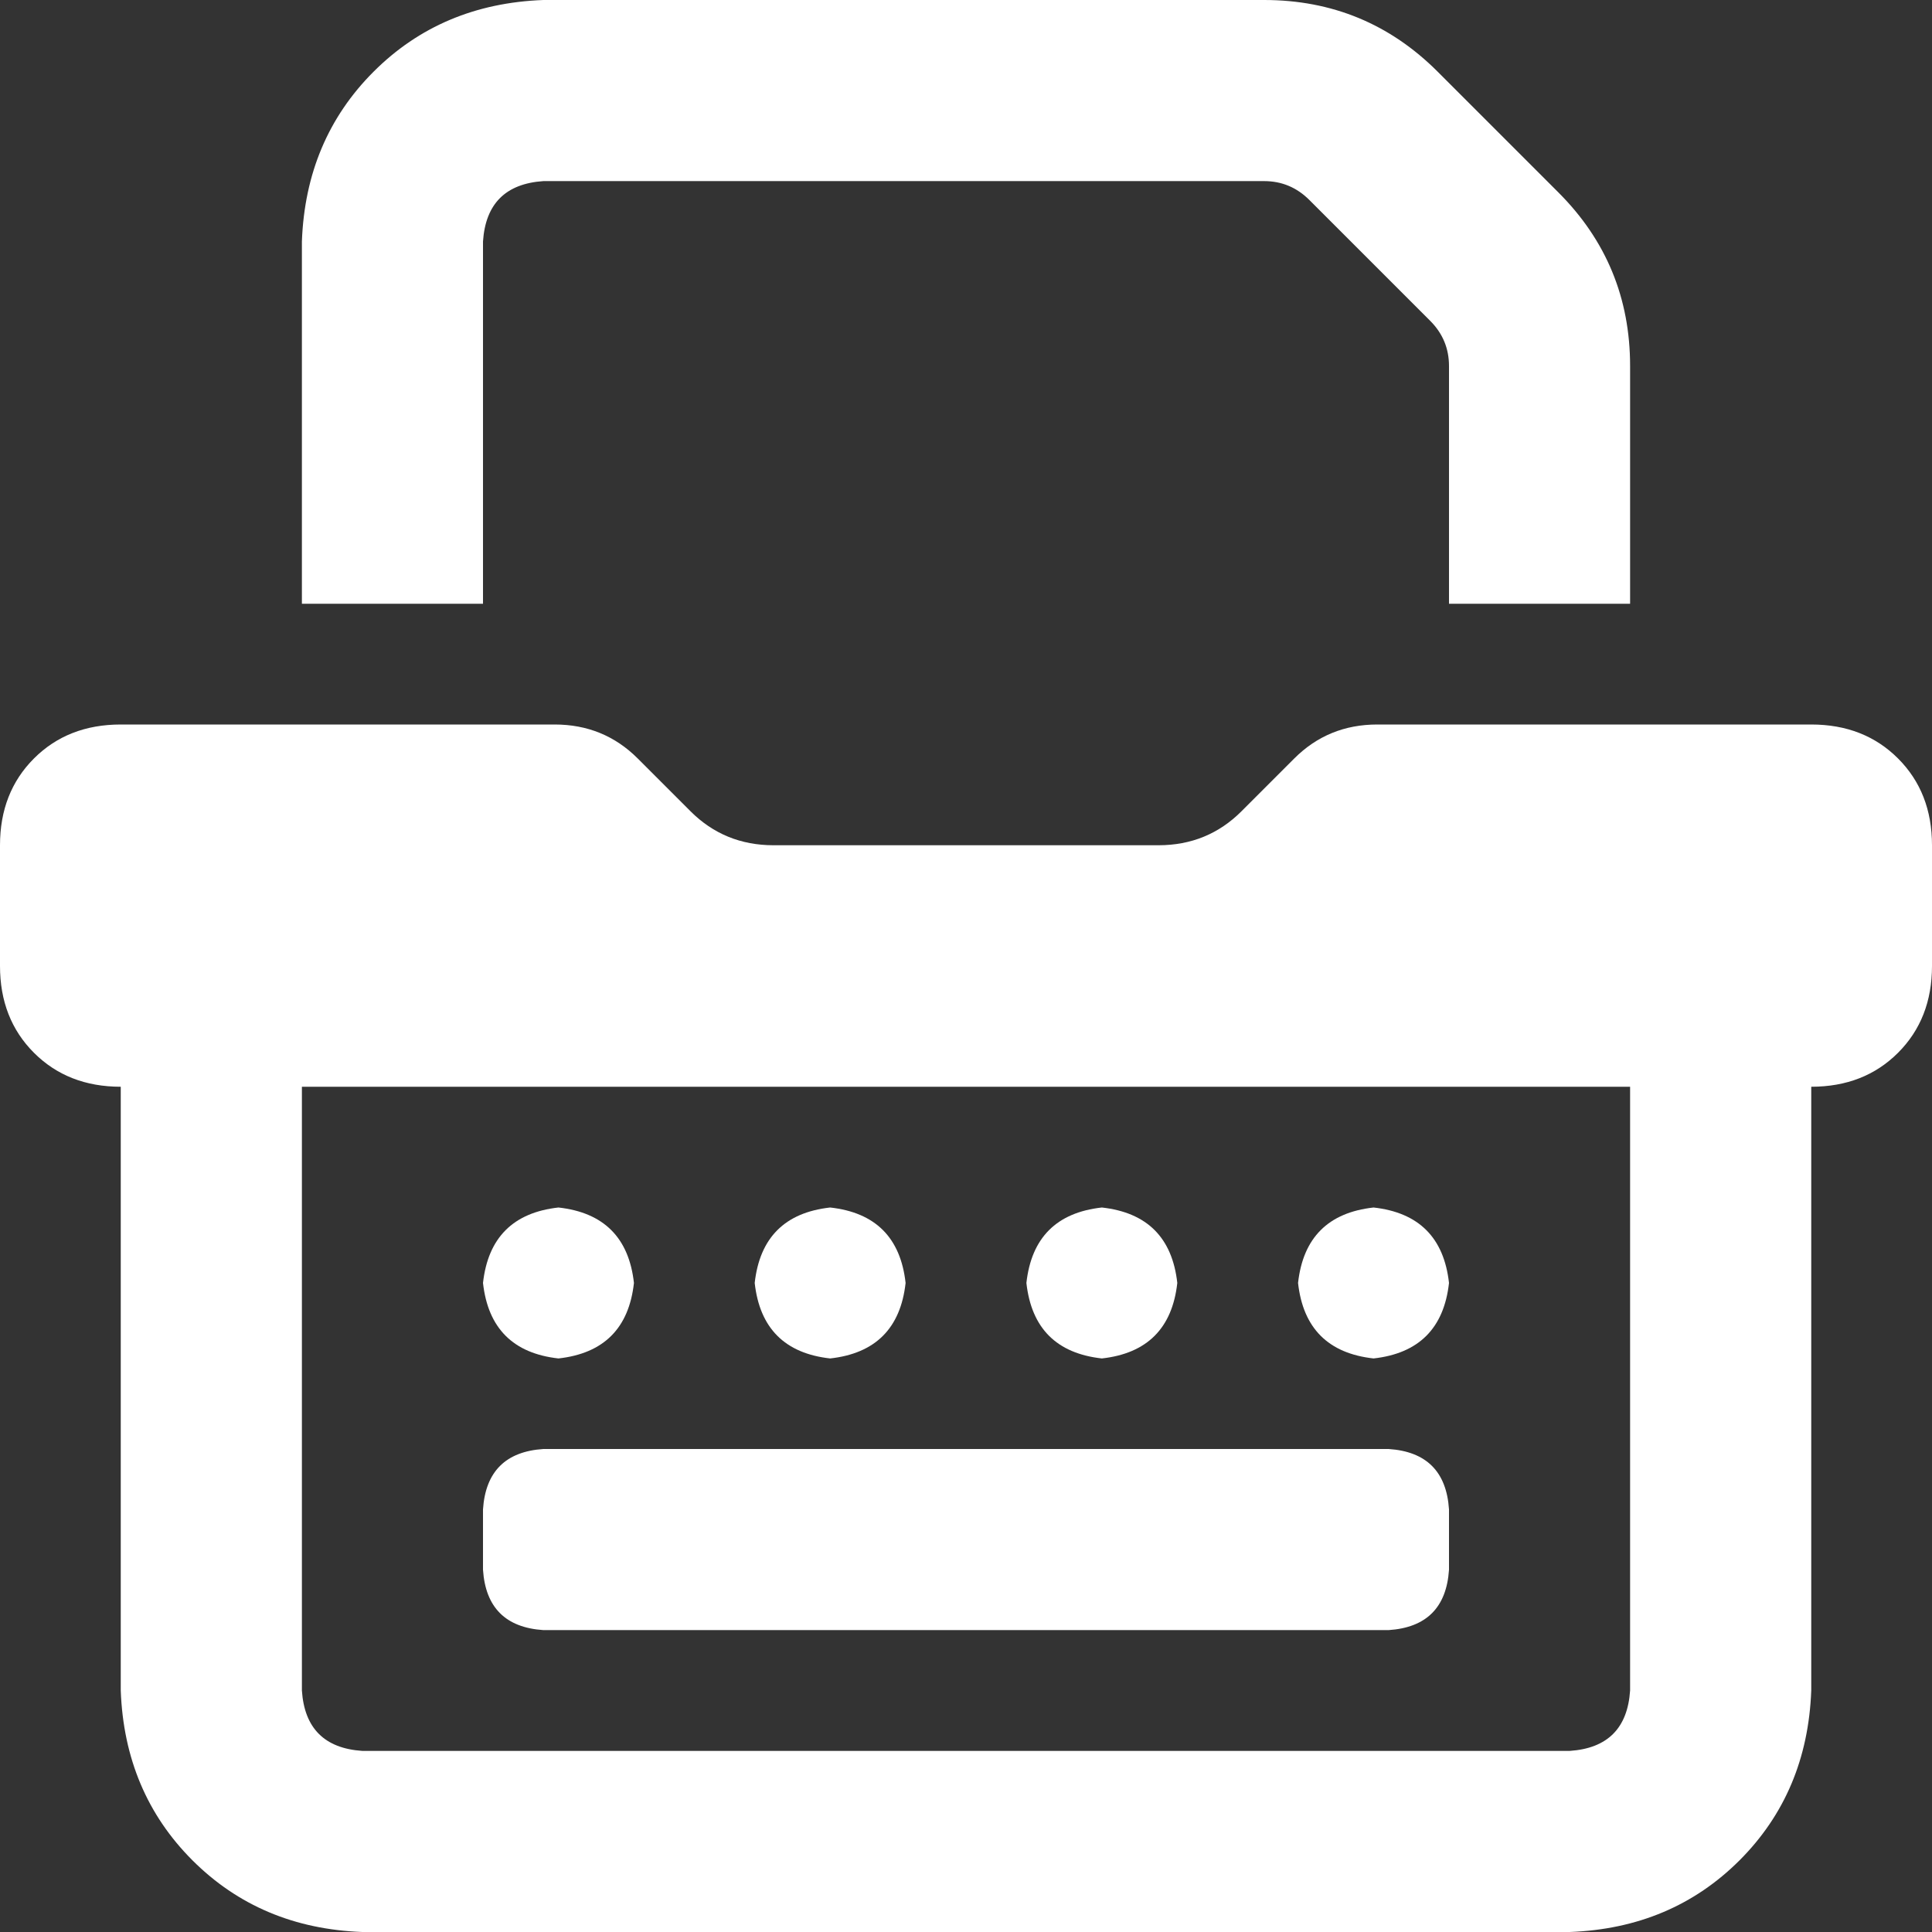 <svg width="38" height="38" viewBox="0 0 38 38" fill="none" xmlns="http://www.w3.org/2000/svg">
<rect x="0" y="0" width="38" height="38" fill="#333333" stroke="none"/>
<path d="M9.5 4.75V11.875H5.938V4.75C5.987 3.414 6.457 2.301 7.348 1.41C8.238 0.52 9.352 0.049 10.688 0H24.863C26.199 0 27.337 0.47 28.277 1.41L30.652 3.785C31.592 4.725 32.062 5.863 32.062 7.199V11.875H28.5V7.199C28.5 6.853 28.376 6.556 28.129 6.309L25.754 3.934C25.506 3.686 25.21 3.562 24.863 3.562H10.688C9.945 3.612 9.549 4.008 9.5 4.75ZM0 16.625C0 15.932 0.223 15.363 0.668 14.918C1.113 14.473 1.682 14.25 2.375 14.25H10.91C11.553 14.25 12.098 14.473 12.543 14.918L13.582 15.957C14.027 16.402 14.572 16.625 15.215 16.625H22.785C23.428 16.625 23.973 16.402 24.418 15.957L25.457 14.918C25.902 14.473 26.447 14.25 27.09 14.25H35.625C36.318 14.25 36.887 14.473 37.332 14.918C37.777 15.363 38 15.932 38 16.625V19C38 19.693 37.777 20.262 37.332 20.707C36.887 21.152 36.318 21.375 35.625 21.375V33.25C35.575 34.586 35.105 35.699 34.215 36.59C33.324 37.48 32.211 37.95 30.875 38H7.125C5.789 37.95 4.676 37.48 3.785 36.59C2.895 35.699 2.424 34.586 2.375 33.25V21.375C1.682 21.375 1.113 21.152 0.668 20.707C0.223 20.262 0 19.693 0 19V16.625ZM5.938 21.375V33.25C5.987 33.992 6.383 34.388 7.125 34.438H30.875C31.617 34.388 32.013 33.992 32.062 33.25V21.375H5.938ZM9.5 29.688C9.549 28.945 9.945 28.549 10.688 28.5H27.312C28.055 28.549 28.451 28.945 28.5 29.688V30.875C28.451 31.617 28.055 32.013 27.312 32.062H10.688C9.945 32.013 9.549 31.617 9.5 30.875V29.688ZM12.469 25.234C12.37 26.125 11.875 26.62 10.984 26.719C10.094 26.62 9.599 26.125 9.5 25.234C9.599 24.344 10.094 23.849 10.984 23.75C11.875 23.849 12.37 24.344 12.469 25.234ZM16.328 26.719C15.438 26.62 14.943 26.125 14.844 25.234C14.943 24.344 15.438 23.849 16.328 23.75C17.219 23.849 17.713 24.344 17.812 25.234C17.713 26.125 17.219 26.62 16.328 26.719ZM23.156 25.234C23.057 26.125 22.562 26.62 21.672 26.719C20.781 26.62 20.287 26.125 20.188 25.234C20.287 24.344 20.781 23.849 21.672 23.75C22.562 23.849 23.057 24.344 23.156 25.234ZM27.016 26.719C26.125 26.62 25.63 26.125 25.531 25.234C25.63 24.344 26.125 23.849 27.016 23.75C27.906 23.849 28.401 24.344 28.5 25.234C28.401 26.125 27.906 26.62 27.016 26.719Z" fill="white"/>
</svg>
